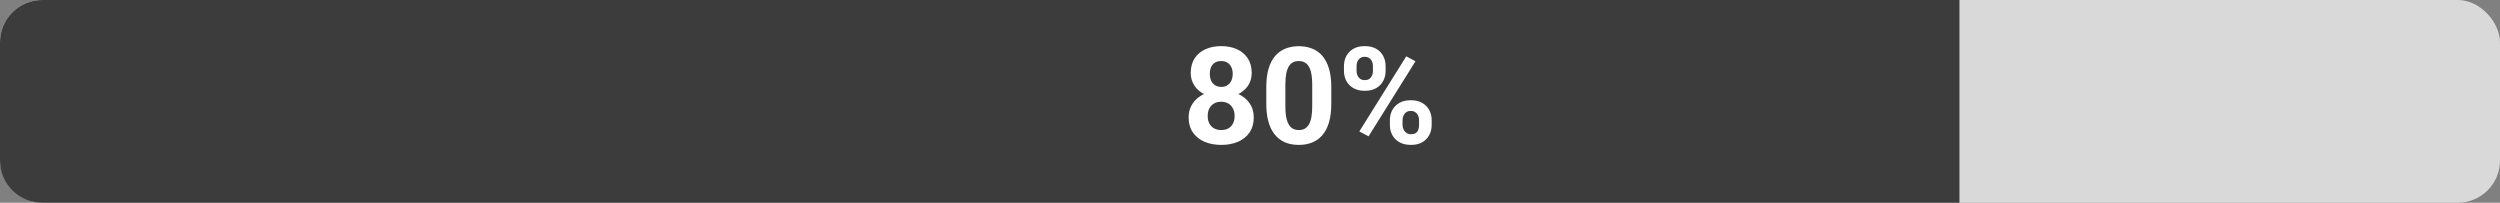 <svg xmlns="http://www.w3.org/2000/svg" width="296" height="24" viewBox="0 0 296 24" fill="none"><rect x="0" y="0" width="296" height="24" fill="#808080" stroke="none"/><rect width="296" height="24" rx="5" fill="#D9D9D9"></rect><path d="M0 5C0 2.239 2.239 0 5 0H232V24H5C2.239 24 0 21.761 0 19V5Z" fill="#3C3C3C"></path><path d="M148.445 13.883C148.445 14.596 148.279 15.198 147.945 15.688C147.612 16.172 147.154 16.539 146.57 16.789C145.992 17.034 145.336 17.156 144.602 17.156C143.867 17.156 143.208 17.034 142.625 16.789C142.042 16.539 141.581 16.172 141.242 15.688C140.904 15.198 140.734 14.596 140.734 13.883C140.734 13.404 140.831 12.971 141.023 12.586C141.216 12.195 141.484 11.862 141.828 11.586C142.177 11.305 142.586 11.091 143.055 10.945C143.523 10.794 144.034 10.719 144.586 10.719C145.326 10.719 145.987 10.849 146.57 11.109C147.154 11.37 147.612 11.737 147.945 12.211C148.279 12.685 148.445 13.242 148.445 13.883ZM146.18 13.734C146.18 13.385 146.112 13.086 145.977 12.836C145.846 12.581 145.661 12.385 145.422 12.25C145.182 12.115 144.904 12.047 144.586 12.047C144.268 12.047 143.99 12.115 143.75 12.25C143.51 12.385 143.323 12.581 143.188 12.836C143.057 13.086 142.992 13.385 142.992 13.734C142.992 14.078 143.057 14.375 143.188 14.625C143.323 14.875 143.51 15.068 143.75 15.203C143.995 15.333 144.279 15.398 144.602 15.398C144.924 15.398 145.203 15.333 145.438 15.203C145.677 15.068 145.859 14.875 145.984 14.625C146.115 14.375 146.18 14.078 146.18 13.734ZM148.203 8.641C148.203 9.219 148.049 9.732 147.742 10.18C147.435 10.622 147.008 10.969 146.461 11.219C145.919 11.469 145.299 11.594 144.602 11.594C143.898 11.594 143.273 11.469 142.727 11.219C142.18 10.969 141.753 10.622 141.445 10.18C141.138 9.732 140.984 9.219 140.984 8.641C140.984 7.953 141.138 7.375 141.445 6.906C141.758 6.432 142.185 6.073 142.727 5.828C143.273 5.583 143.893 5.461 144.586 5.461C145.289 5.461 145.911 5.583 146.453 5.828C147 6.073 147.427 6.432 147.734 6.906C148.047 7.375 148.203 7.953 148.203 8.641ZM145.953 8.742C145.953 8.435 145.898 8.169 145.789 7.945C145.68 7.716 145.523 7.539 145.32 7.414C145.122 7.289 144.878 7.227 144.586 7.227C144.305 7.227 144.062 7.286 143.859 7.406C143.661 7.526 143.508 7.701 143.398 7.93C143.294 8.154 143.242 8.424 143.242 8.742C143.242 9.049 143.294 9.32 143.398 9.555C143.508 9.784 143.664 9.964 143.867 10.094C144.07 10.224 144.315 10.289 144.602 10.289C144.888 10.289 145.13 10.224 145.328 10.094C145.531 9.964 145.685 9.784 145.789 9.555C145.898 9.32 145.953 9.049 145.953 8.742ZM157.625 10.312V12.281C157.625 13.135 157.534 13.872 157.352 14.492C157.169 15.107 156.906 15.612 156.562 16.008C156.224 16.398 155.82 16.688 155.352 16.875C154.883 17.062 154.362 17.156 153.789 17.156C153.331 17.156 152.904 17.099 152.508 16.984C152.112 16.865 151.755 16.68 151.438 16.43C151.125 16.18 150.854 15.865 150.625 15.484C150.401 15.099 150.229 14.641 150.109 14.109C149.99 13.578 149.93 12.969 149.93 12.281V10.312C149.93 9.458 150.021 8.727 150.203 8.117C150.391 7.503 150.654 7 150.992 6.609C151.336 6.219 151.742 5.932 152.211 5.75C152.68 5.562 153.201 5.469 153.773 5.469C154.232 5.469 154.656 5.529 155.047 5.648C155.443 5.763 155.799 5.943 156.117 6.188C156.435 6.432 156.706 6.747 156.93 7.133C157.154 7.513 157.326 7.969 157.445 8.5C157.565 9.026 157.625 9.63 157.625 10.312ZM155.367 12.578V10.008C155.367 9.596 155.344 9.237 155.297 8.93C155.255 8.622 155.19 8.362 155.102 8.148C155.013 7.93 154.904 7.753 154.773 7.617C154.643 7.482 154.495 7.383 154.328 7.32C154.161 7.258 153.977 7.227 153.773 7.227C153.518 7.227 153.292 7.276 153.094 7.375C152.901 7.474 152.737 7.633 152.602 7.852C152.466 8.065 152.362 8.352 152.289 8.711C152.221 9.065 152.188 9.497 152.188 10.008V12.578C152.188 12.99 152.208 13.352 152.25 13.664C152.297 13.977 152.365 14.245 152.453 14.469C152.547 14.688 152.656 14.867 152.781 15.008C152.911 15.143 153.06 15.242 153.227 15.305C153.398 15.367 153.586 15.398 153.789 15.398C154.039 15.398 154.26 15.349 154.453 15.25C154.651 15.146 154.818 14.984 154.953 14.766C155.094 14.542 155.198 14.25 155.266 13.891C155.333 13.531 155.367 13.094 155.367 12.578ZM159.125 8.414V7.812C159.125 7.38 159.219 6.987 159.406 6.633C159.594 6.279 159.87 5.995 160.234 5.781C160.599 5.568 161.047 5.461 161.578 5.461C162.125 5.461 162.581 5.568 162.945 5.781C163.315 5.995 163.591 6.279 163.773 6.633C163.961 6.987 164.055 7.38 164.055 7.812V8.414C164.055 8.836 163.961 9.224 163.773 9.578C163.591 9.932 163.318 10.216 162.953 10.43C162.589 10.643 162.138 10.75 161.602 10.75C161.06 10.75 160.604 10.643 160.234 10.43C159.87 10.216 159.594 9.932 159.406 9.578C159.219 9.224 159.125 8.836 159.125 8.414ZM160.617 7.812V8.414C160.617 8.596 160.651 8.771 160.719 8.938C160.792 9.099 160.901 9.232 161.047 9.336C161.198 9.435 161.38 9.484 161.594 9.484C161.818 9.484 162 9.435 162.141 9.336C162.281 9.232 162.385 9.099 162.453 8.938C162.521 8.771 162.555 8.596 162.555 8.414V7.812C162.555 7.62 162.518 7.443 162.445 7.281C162.378 7.115 162.271 6.982 162.125 6.883C161.984 6.779 161.802 6.727 161.578 6.727C161.37 6.727 161.193 6.779 161.047 6.883C160.901 6.982 160.792 7.115 160.719 7.281C160.651 7.443 160.617 7.62 160.617 7.812ZM164.562 14.812V14.211C164.562 13.784 164.656 13.393 164.844 13.039C165.036 12.685 165.315 12.401 165.68 12.188C166.049 11.974 166.503 11.867 167.039 11.867C167.581 11.867 168.034 11.974 168.398 12.188C168.763 12.401 169.039 12.685 169.227 13.039C169.414 13.393 169.508 13.784 169.508 14.211V14.812C169.508 15.24 169.414 15.63 169.227 15.984C169.044 16.338 168.771 16.622 168.406 16.836C168.042 17.049 167.591 17.156 167.055 17.156C166.513 17.156 166.057 17.049 165.688 16.836C165.318 16.622 165.036 16.338 164.844 15.984C164.656 15.63 164.562 15.24 164.562 14.812ZM166.062 14.211V14.812C166.062 15 166.104 15.177 166.188 15.344C166.271 15.51 166.385 15.643 166.531 15.742C166.682 15.841 166.857 15.891 167.055 15.891C167.305 15.891 167.5 15.841 167.641 15.742C167.781 15.643 167.878 15.51 167.93 15.344C167.987 15.177 168.016 15 168.016 14.812V14.211C168.016 14.023 167.979 13.849 167.906 13.688C167.833 13.521 167.724 13.388 167.578 13.289C167.438 13.185 167.258 13.133 167.039 13.133C166.82 13.133 166.638 13.185 166.492 13.289C166.352 13.388 166.245 13.521 166.172 13.688C166.099 13.849 166.062 14.023 166.062 14.211ZM167.594 7.25L162.039 16.141L160.945 15.562L166.5 6.672L167.594 7.25Z" fill="white"></path></svg>